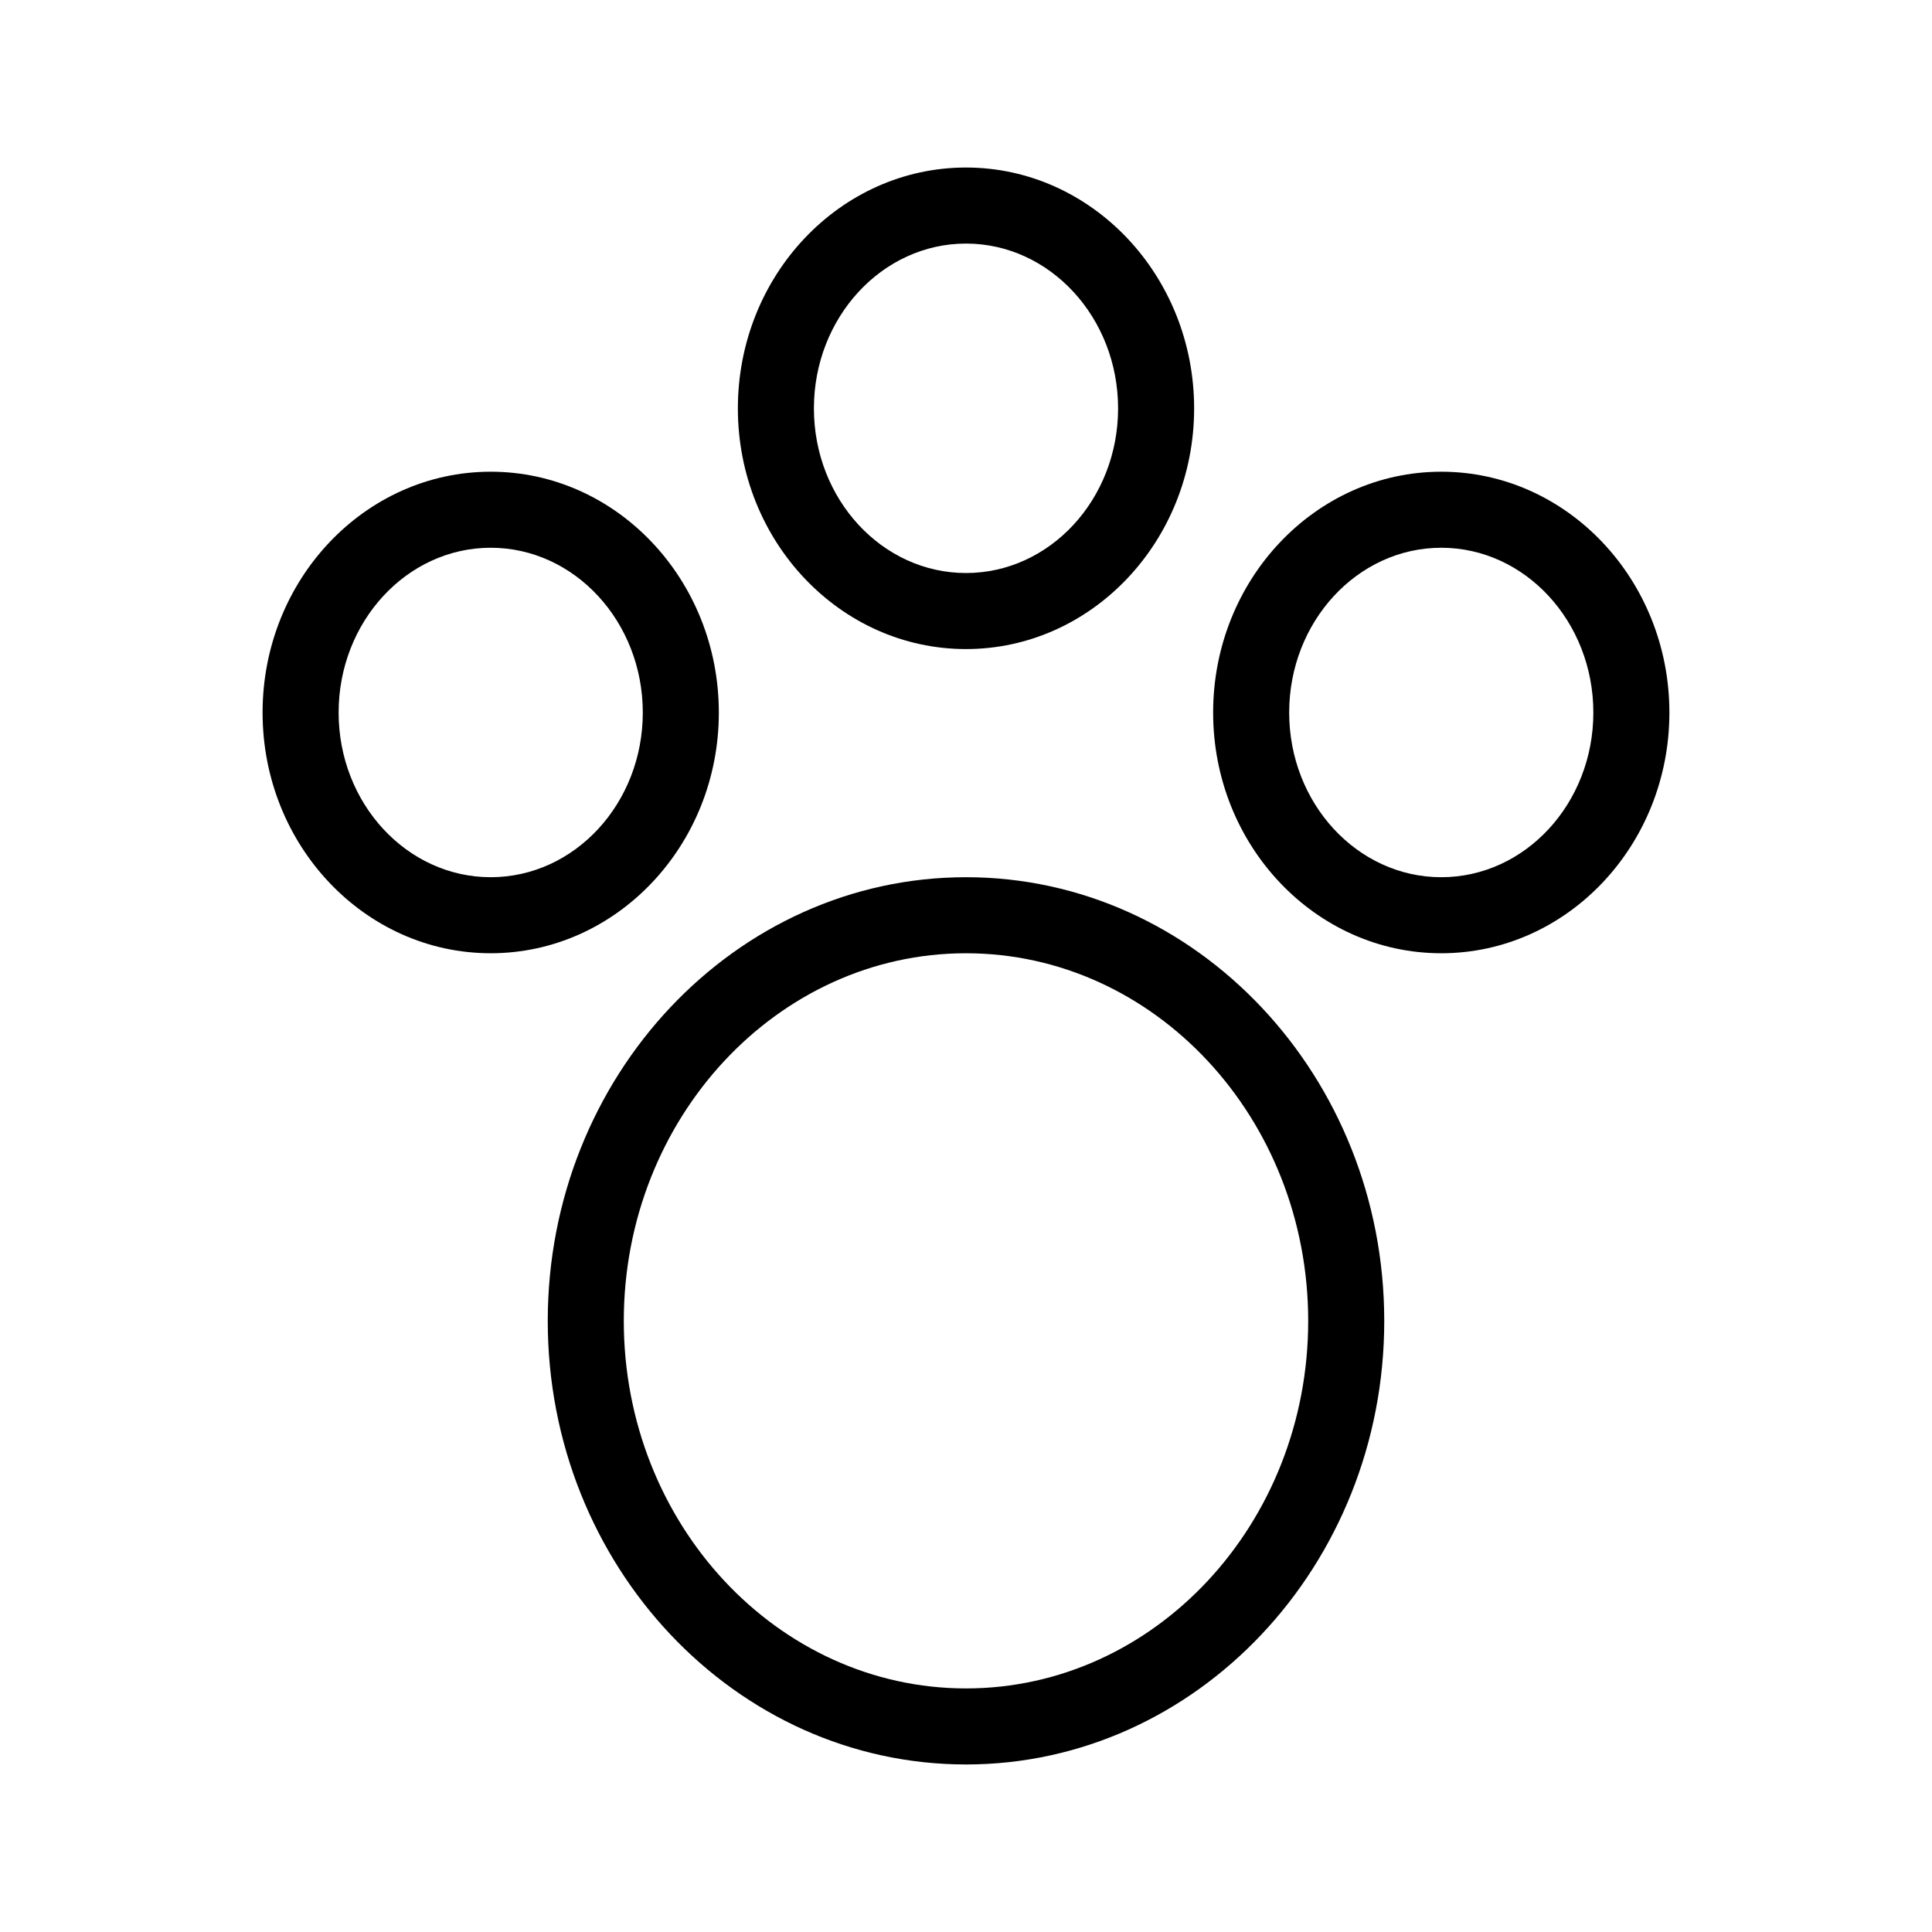 <?xml version="1.0" encoding="UTF-8"?>
<!-- Uploaded to: SVG Repo, www.svgrepo.com, Generator: SVG Repo Mixer Tools -->
<svg fill="#000000" width="800px" height="800px" version="1.1" viewBox="144 144 512 512" xmlns="http://www.w3.org/2000/svg">
 <g>
  <path d="m400 376.47c-61.113 0-110.84 52.75-110.84 117.59s49.727 117.54 110.84 117.54c61.109 0 110.84-52.746 110.84-117.54 0-64.789-49.727-117.59-110.84-117.59zm0 214.98c-49.977 0-90.688-43.68-90.688-97.387 0-53.707 40.707-97.438 90.688-97.438 49.977 0 90.684 43.684 90.684 97.438 0 53.758-40.707 97.387-90.684 97.387z"/>
  <path d="m400 316.01c33.352 0 60.457-28.617 60.457-63.781 0-35.164-27.105-63.832-60.457-63.832-33.355 0-60.457 28.617-60.457 63.832 0 35.219 27.102 63.781 60.457 63.781zm0-107.46c22.219 0 40.305 19.598 40.305 43.68s-18.086 43.629-40.305 43.629-40.305-19.547-40.305-43.629 18.086-43.68 40.305-43.68z"/>
  <path d="m334.5 332.84c0-35.215-27.105-63.832-60.457-63.832s-60.457 28.617-60.457 63.832 27.105 63.781 60.457 63.781 60.457-28.613 60.457-63.781zm-60.457 43.629c-22.219 0-40.305-19.547-40.305-43.629 0-24.082 18.086-43.68 40.305-43.68s40.305 19.598 40.305 43.68c0 24.082-18.086 43.629-40.305 43.629z"/>
  <path d="m525.95 269.01c-33.352 0-60.457 28.617-60.457 63.832s27.105 63.781 60.457 63.781c33.352 0 60.457-28.617 60.457-63.781 0-35.164-27.102-63.832-60.457-63.832zm0 107.46c-22.219 0-40.305-19.547-40.305-43.629 0-24.082 18.09-43.68 40.305-43.68 22.219 0 40.305 19.598 40.305 43.68 0 24.082-18.086 43.629-40.305 43.629z"/>
 </g>
</svg>